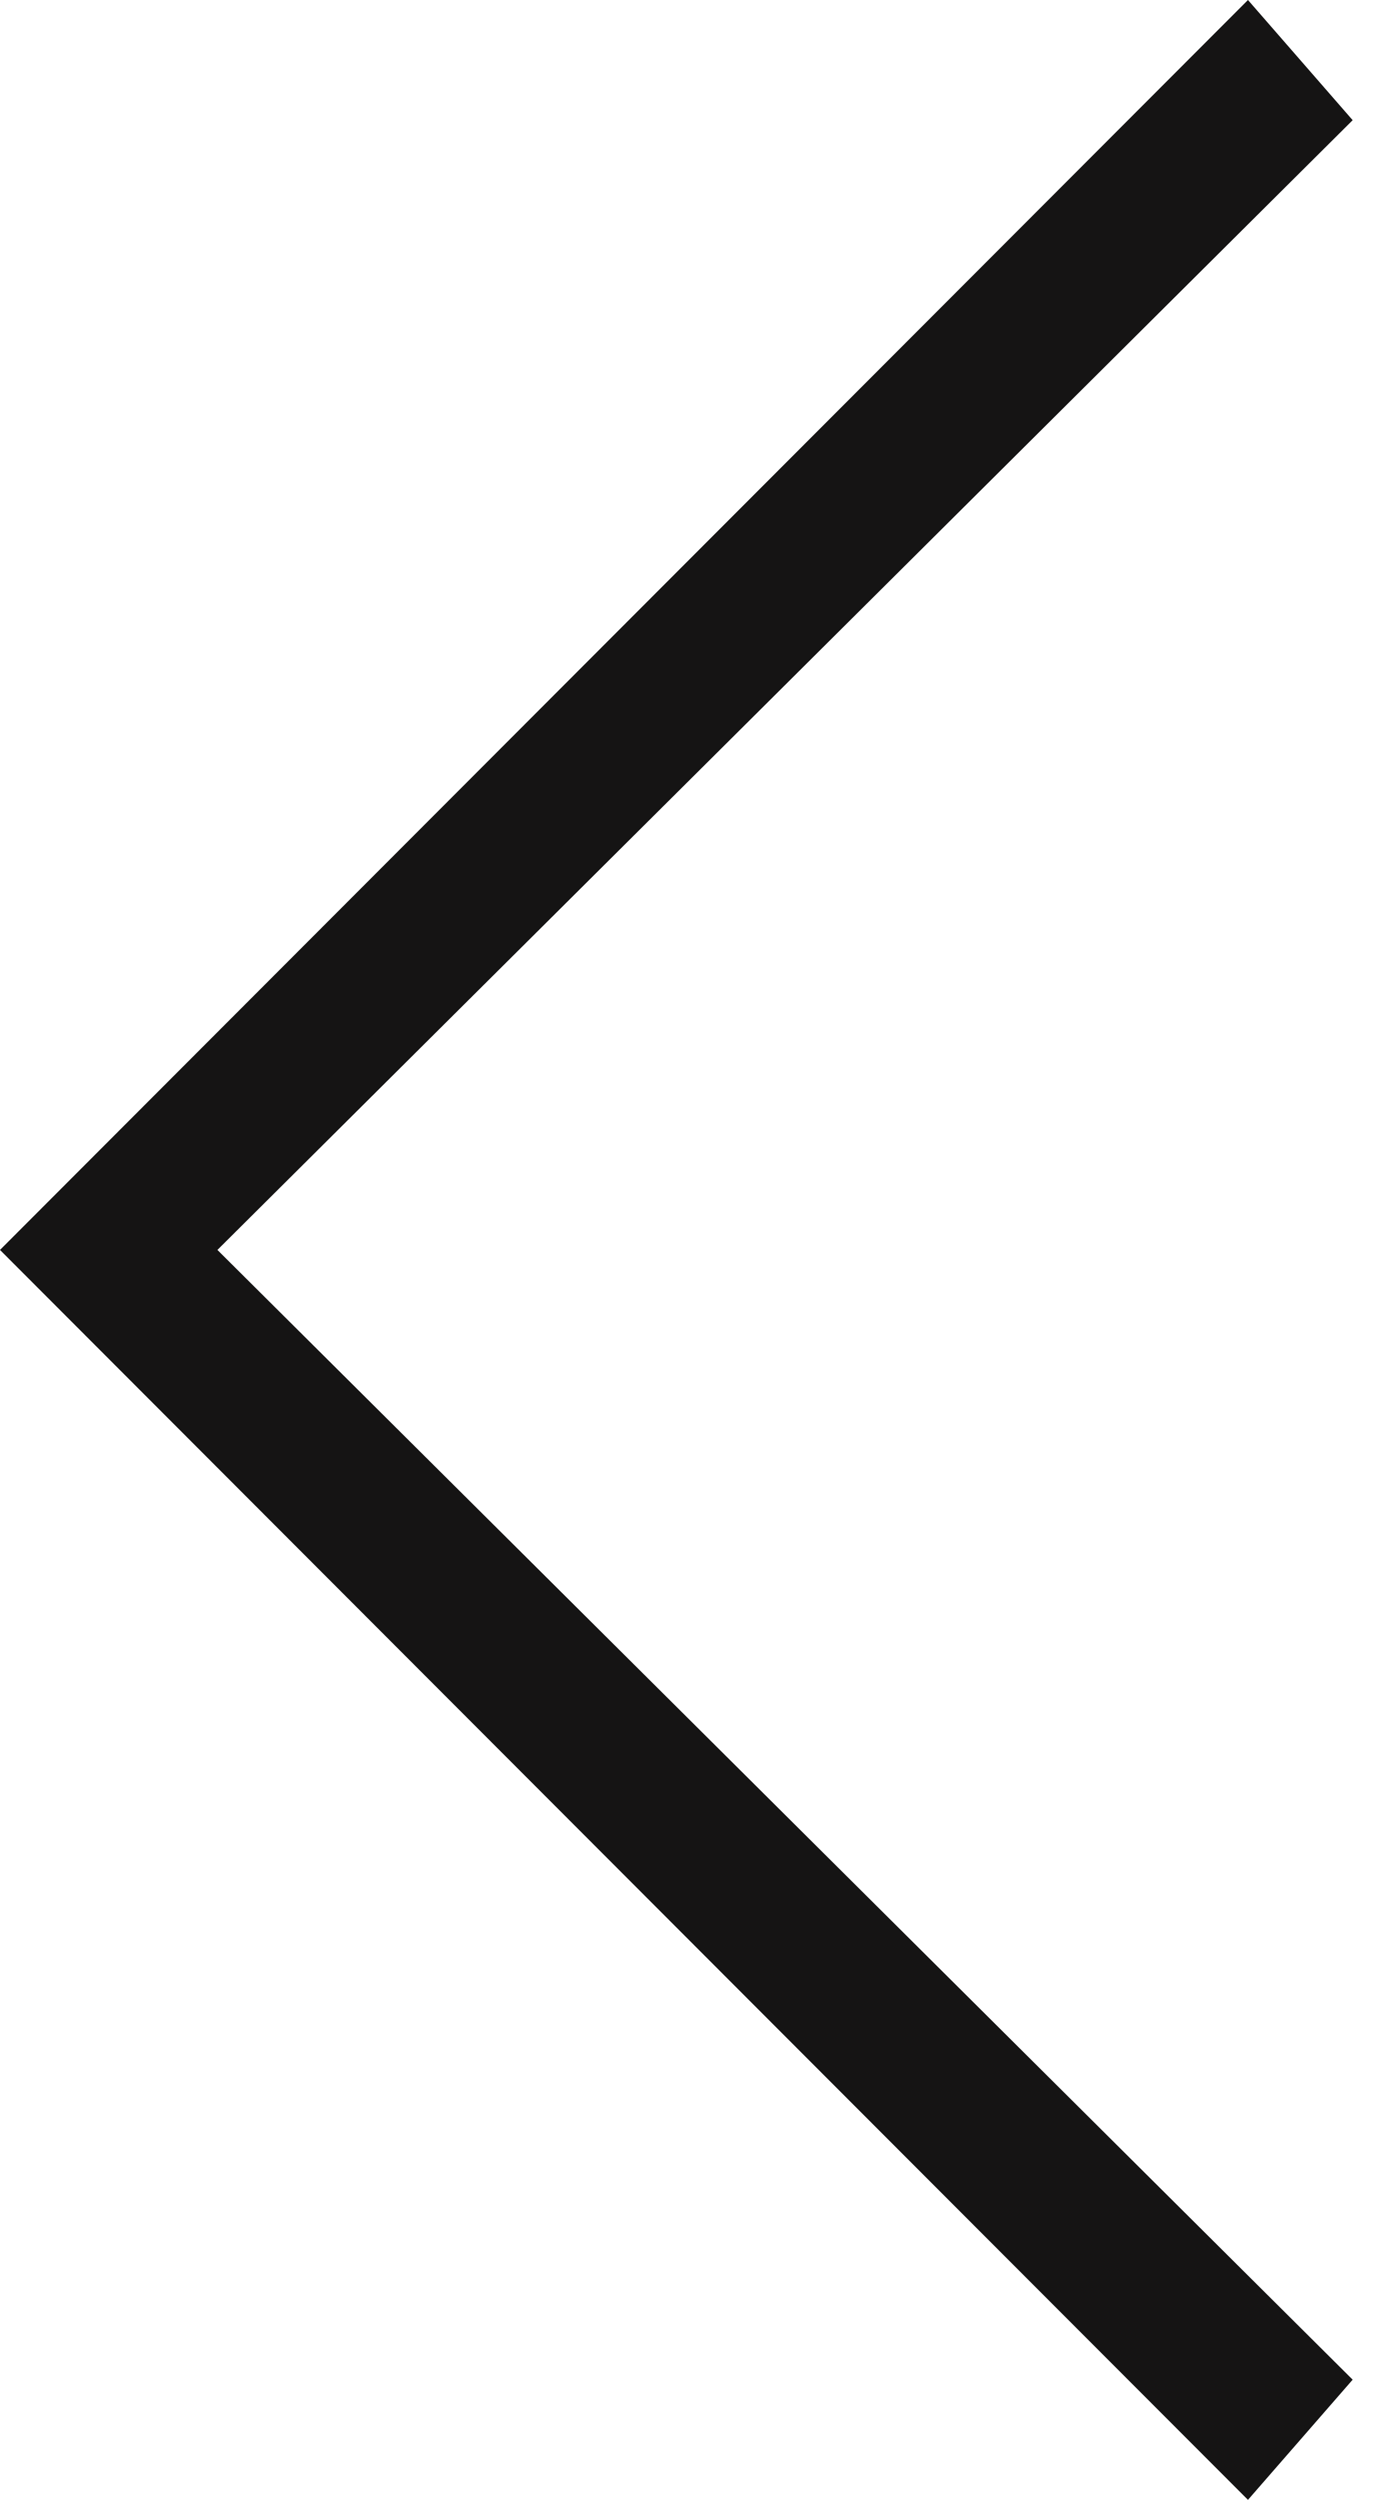 <?xml version="1.0" encoding="UTF-8"?> <svg xmlns="http://www.w3.org/2000/svg" width="29" height="52" viewBox="0 0 29 52" fill="none"> <path d="M28.14 49.5L4.523 26L28.14 2.5L25.962 -1.89487e-07L1.30183e-05 26L25.962 52L28.14 49.5Z" fill="#151414"></path> </svg> 